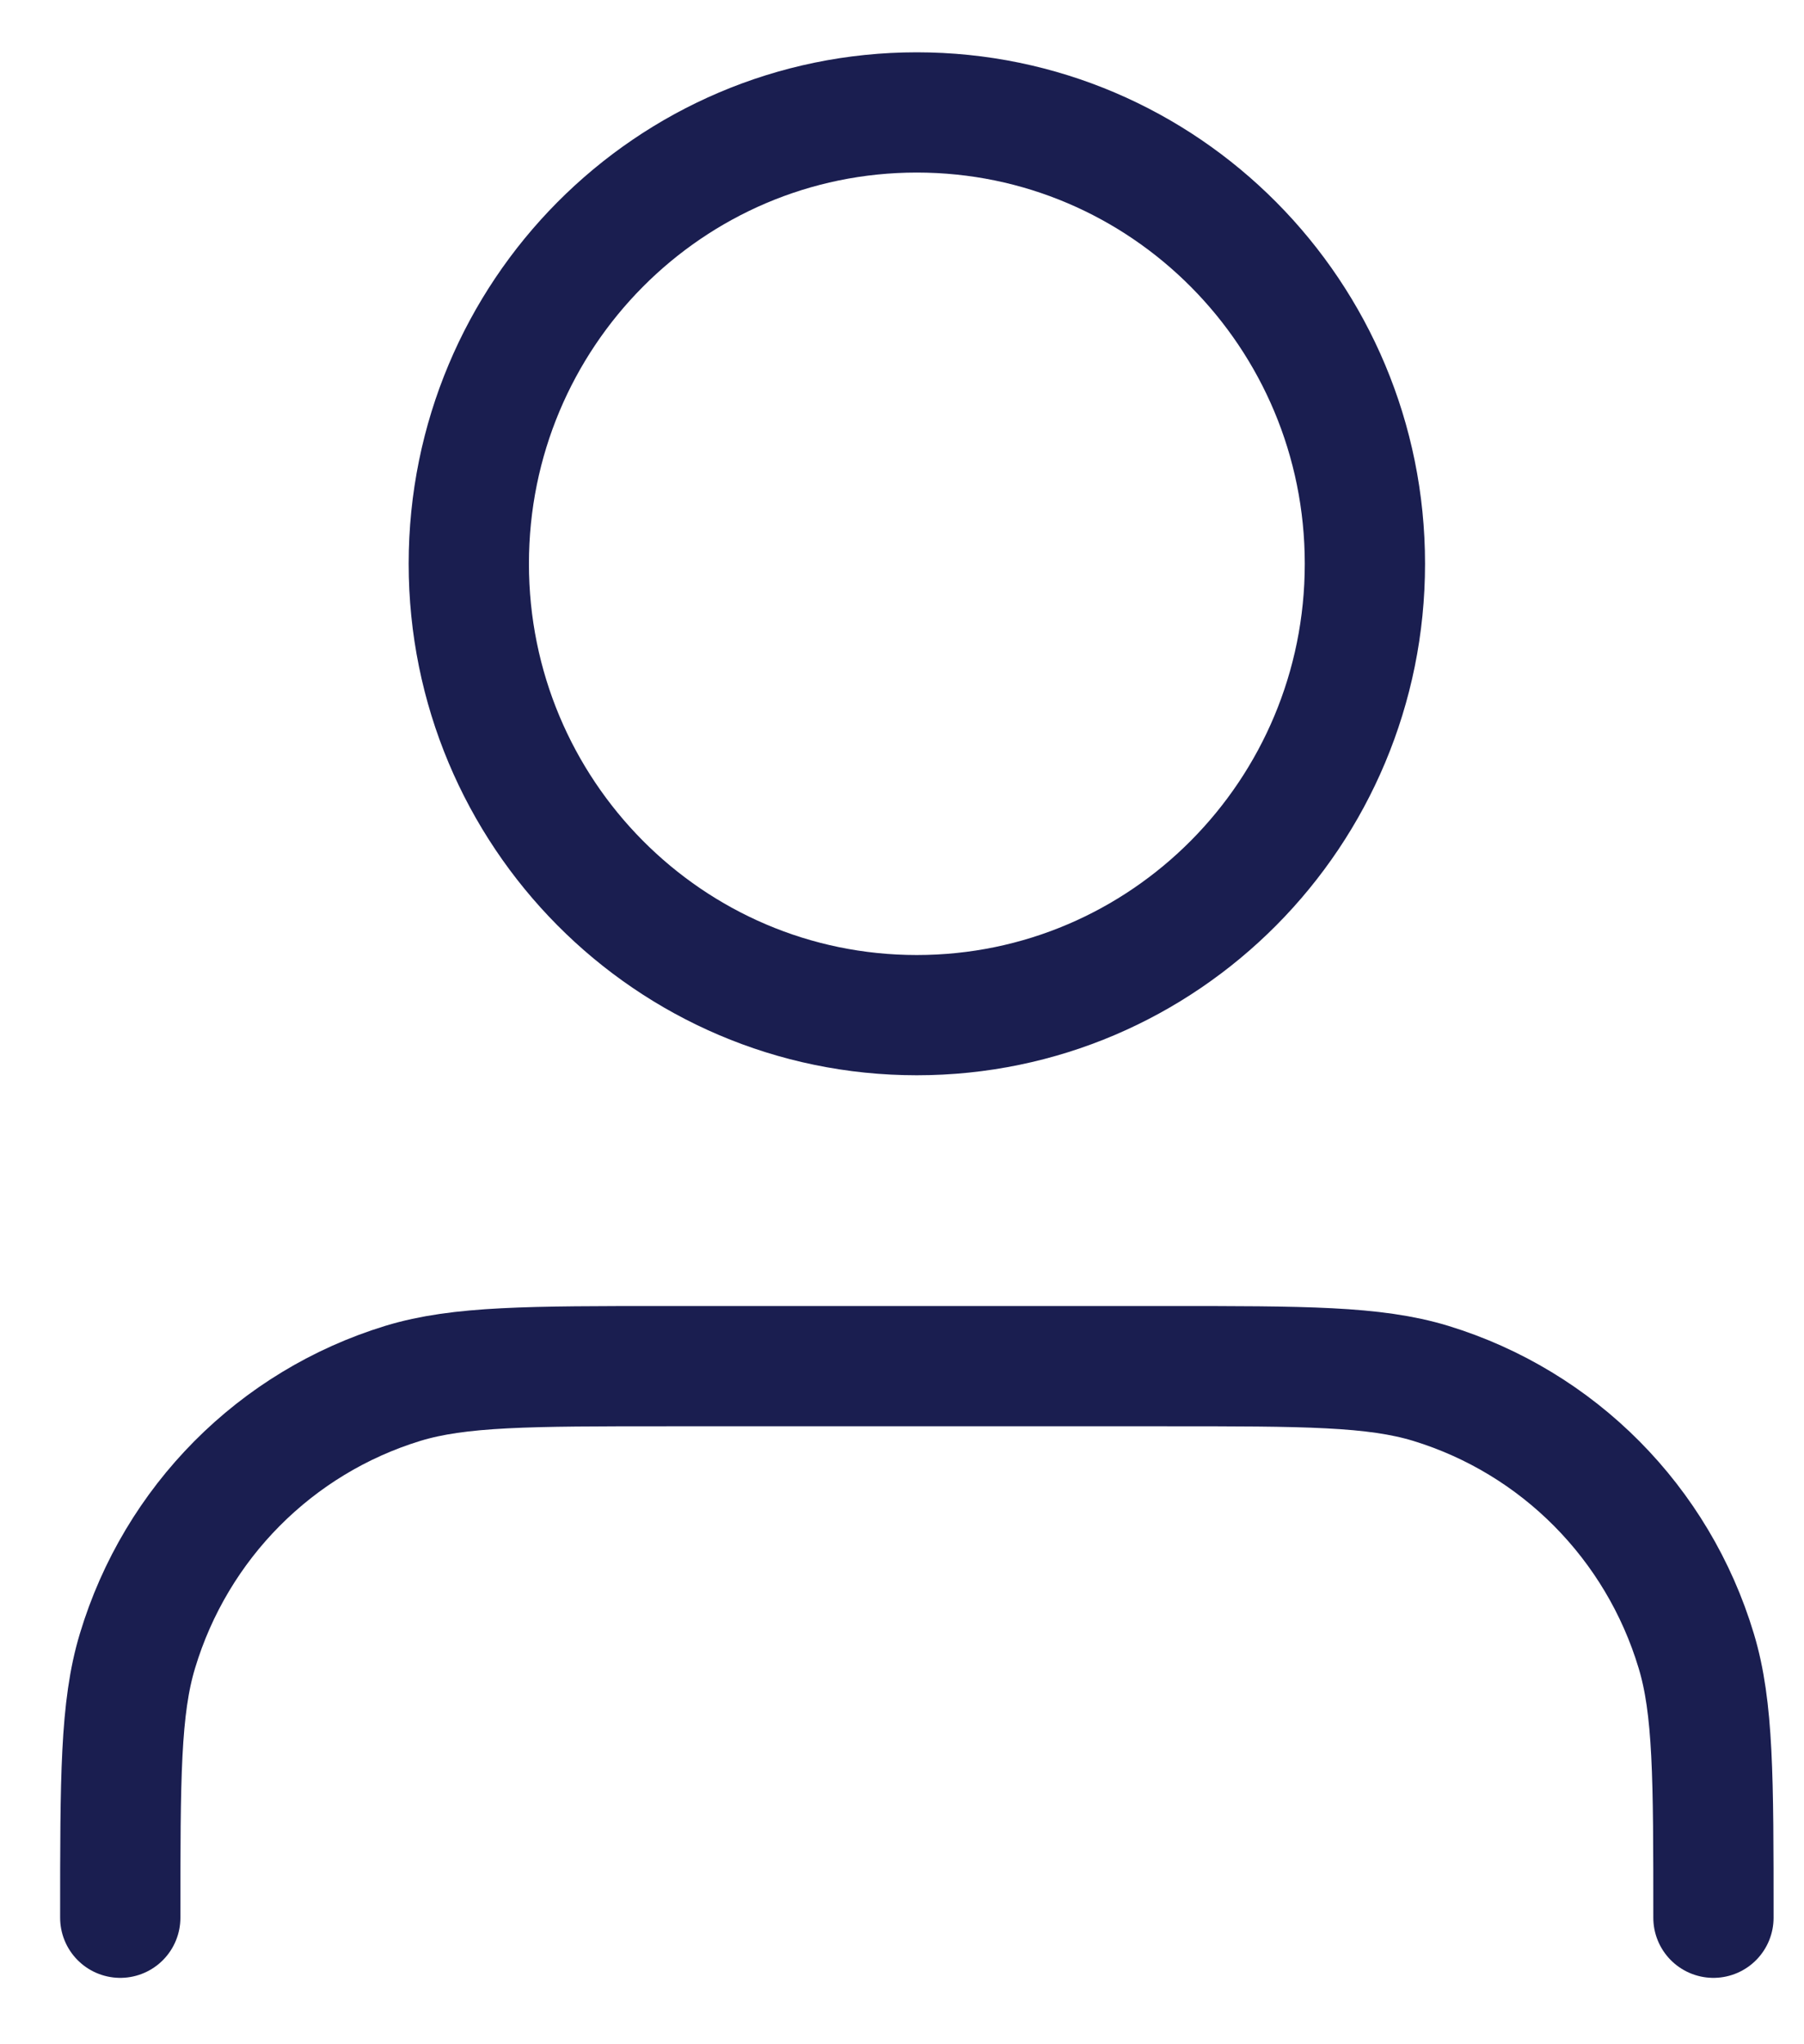 <svg width="15" height="17" viewBox="0 0 15 17" fill="none" xmlns="http://www.w3.org/2000/svg">
<path d="M14.247 15.948C14.247 14.784 14.247 14.202 14.104 13.729C13.783 12.662 12.955 11.828 11.896 11.504C11.426 11.361 10.849 11.361 9.693 11.361H5.554C4.398 11.361 3.82 11.361 3.35 11.504C2.292 11.828 1.464 12.662 1.143 13.729C1 14.202 1 14.784 1 15.948M11.349 4.688C11.349 6.761 9.681 8.442 7.623 8.442C5.566 8.442 3.898 6.761 3.898 4.688C3.898 2.615 5.566 0.935 7.623 0.935C9.681 0.935 11.349 2.615 11.349 4.688Z" stroke="#1A1E50" stroke-linecap="round" stroke-linejoin="round"/>
</svg>
